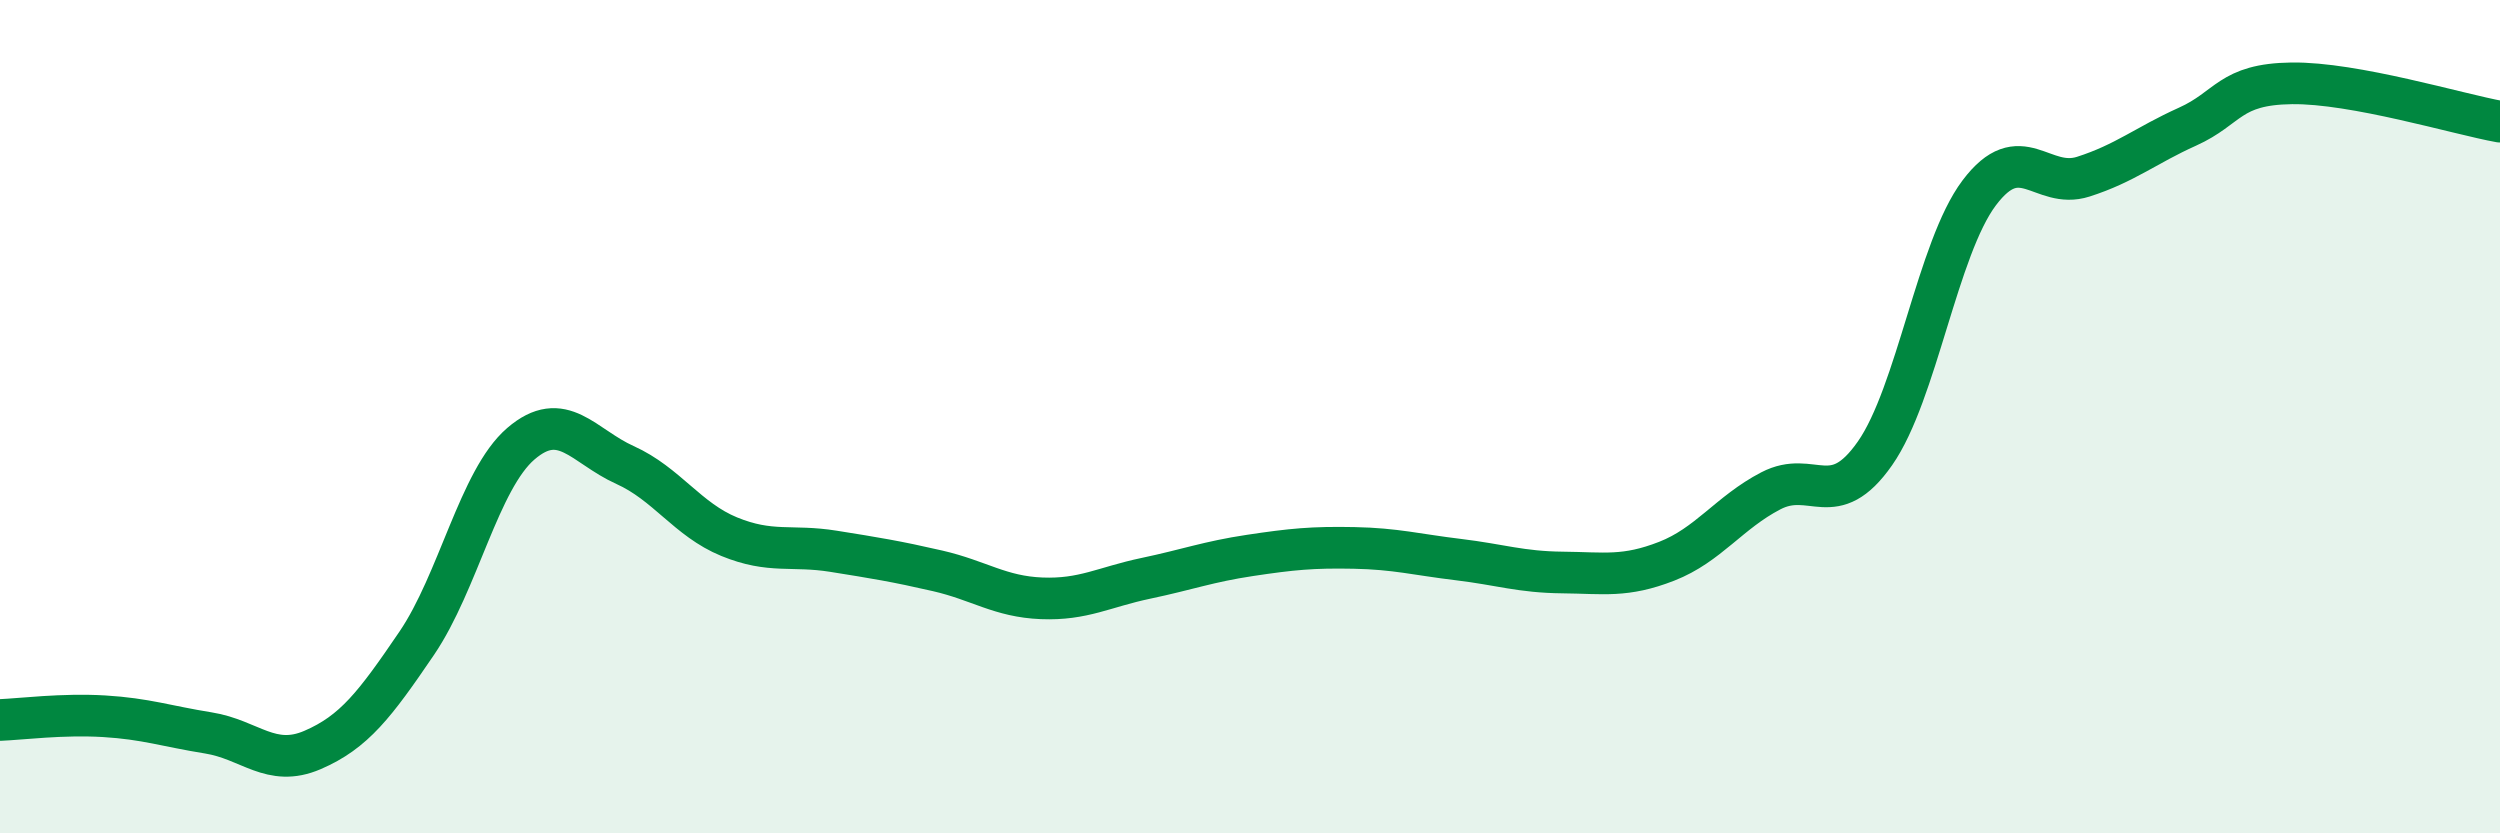 
    <svg width="60" height="20" viewBox="0 0 60 20" xmlns="http://www.w3.org/2000/svg">
      <path
        d="M 0,17.28 C 0.5,17.26 1.5,17.13 2.5,17.19 C 3.5,17.25 4,17.43 5,17.59 C 6,17.75 6.5,18.43 7.5,18 C 8.5,17.57 9,16.91 10,15.44 C 11,13.97 11.5,11.51 12.5,10.65 C 13.5,9.79 14,10.71 15,11.16 C 16,11.61 16.5,12.47 17.5,12.88 C 18.5,13.29 19,13.07 20,13.23 C 21,13.39 21.5,13.47 22.5,13.7 C 23.5,13.93 24,14.32 25,14.36 C 26,14.4 26.5,14.09 27.5,13.88 C 28.5,13.67 29,13.48 30,13.33 C 31,13.18 31.5,13.13 32.5,13.15 C 33.5,13.17 34,13.31 35,13.43 C 36,13.55 36.5,13.73 37.5,13.74 C 38.5,13.75 39,13.86 40,13.47 C 41,13.08 41.5,12.3 42.5,11.78 C 43.5,11.26 44,12.31 45,10.88 C 46,9.45 46.5,5.96 47.5,4.63 C 48.5,3.3 49,4.56 50,4.24 C 51,3.92 51.5,3.49 52.5,3.04 C 53.5,2.59 53.5,2.02 55,2 C 56.5,1.98 59,2.74 60,2.92L60 20L0 20Z"
        fill="#008740"
        opacity="0.1"
        stroke-linecap="round"
        stroke-linejoin="round"
      />
      <path
        d="M 0,17.28 C 0.5,17.26 1.5,17.13 2.5,17.19 C 3.5,17.25 4,17.43 5,17.59 C 6,17.75 6.5,18.43 7.5,18 C 8.5,17.57 9,16.91 10,15.44 C 11,13.97 11.5,11.51 12.5,10.65 C 13.5,9.79 14,10.71 15,11.16 C 16,11.61 16.5,12.47 17.5,12.88 C 18.5,13.29 19,13.07 20,13.23 C 21,13.39 21.5,13.47 22.5,13.7 C 23.5,13.93 24,14.32 25,14.36 C 26,14.4 26.5,14.09 27.5,13.88 C 28.5,13.67 29,13.48 30,13.33 C 31,13.18 31.5,13.13 32.5,13.15 C 33.5,13.17 34,13.31 35,13.43 C 36,13.55 36.5,13.73 37.5,13.74 C 38.5,13.75 39,13.86 40,13.47 C 41,13.08 41.5,12.3 42.5,11.78 C 43.5,11.26 44,12.31 45,10.88 C 46,9.45 46.5,5.96 47.5,4.63 C 48.5,3.3 49,4.56 50,4.24 C 51,3.92 51.5,3.49 52.5,3.04 C 53.5,2.59 53.5,2.02 55,2 C 56.5,1.98 59,2.74 60,2.92"
        stroke="#008740"
        stroke-width="1"
        fill="none"
        stroke-linecap="round"
        stroke-linejoin="round"
      />
    </svg>
  